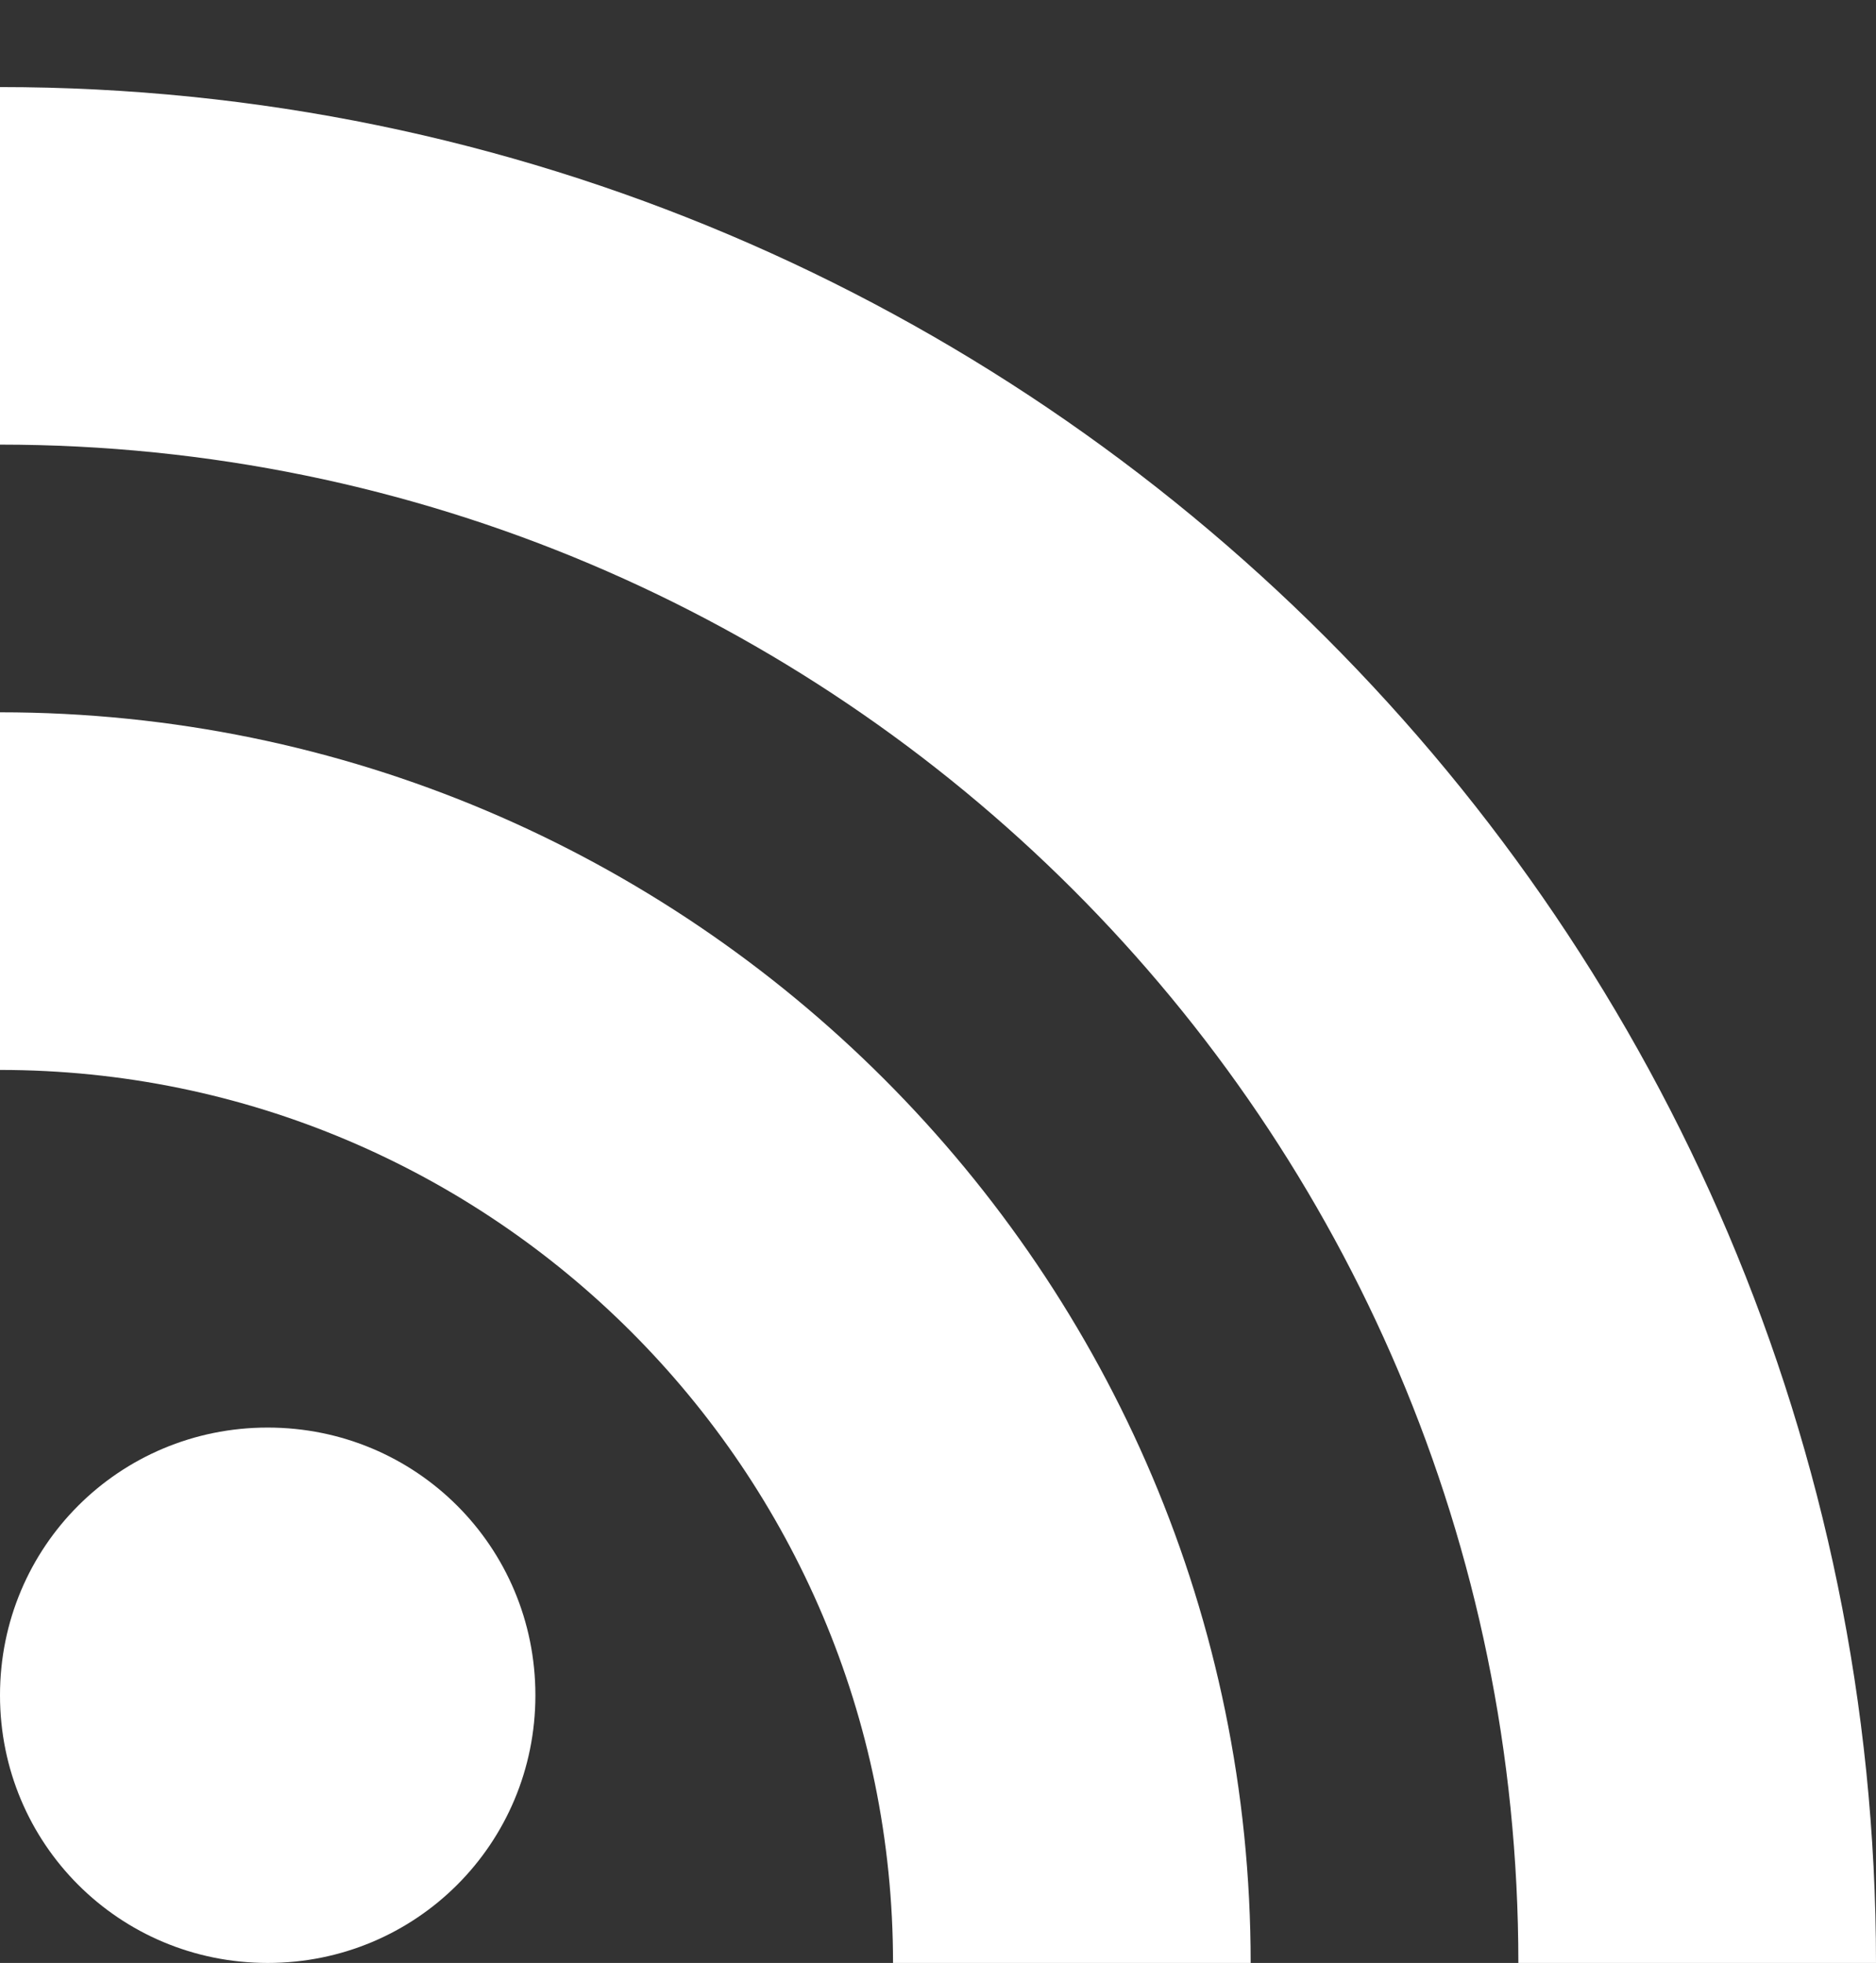 <?xml version="1.0" encoding="UTF-8"?>
<svg id="Layer_1" xmlns="http://www.w3.org/2000/svg" viewBox="0 0 228.81 239.42">
  <rect x="0" y="0" width="228.81" height="239.42" fill="#333333" stroke="none"/>
  <defs>
    <style>
      .cls-1 {
        fill: #fff;
        fill-rule: evenodd;
      }
    </style>
  </defs>
  <path class="cls-1" d="M32.65,174.12c18.11,0,32.65,14.54,32.65,32.65s-14.54,32.65-32.65,32.65S0,224.88,0,206.77s14.54-32.65,32.65-32.65Z"/>
  <path class="cls-1" d="M185.19,239.42C185.19,137.17,102.01,54.23,0,54.23V10.62c126.08,0,228.81,102.72,228.81,228.81h-43.62Z"/>
  <path class="cls-1" d="M108.92,239.42c0-60.06-48.86-108.92-108.92-108.92v-43.62c84.13,0,152.54,68.4,152.54,152.54h-43.62Z"/>
</svg>